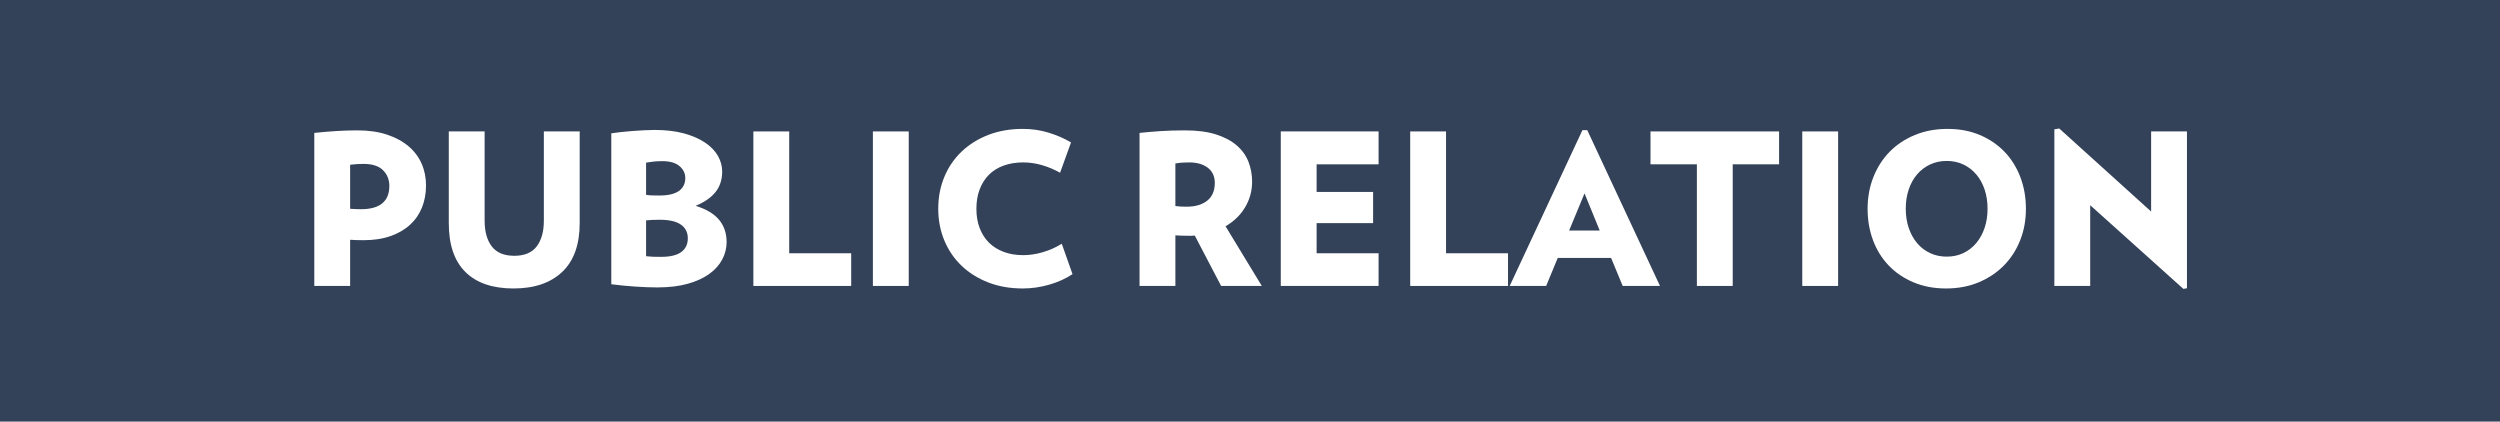 <?xml version="1.0" encoding="utf-8"?>
<!-- Generator: Adobe Illustrator 17.0.0, SVG Export Plug-In . SVG Version: 6.00 Build 0)  -->
<!DOCTYPE svg PUBLIC "-//W3C//DTD SVG 1.1//EN" "http://www.w3.org/Graphics/SVG/1.1/DTD/svg11.dtd">
<svg version="1.1" id="Livello_1" xmlns="http://www.w3.org/2000/svg" xmlns:xlink="http://www.w3.org/1999/xlink" x="0px" y="0px"
	 width="593px" height="100px" viewBox="0 0 593 100" enable-background="new 0 0 593 100" xml:space="preserve">
<g>
	<rect fill="#334259" width="593" height="100"/>
	<g>
		<path fill="#FFFFFF" d="M101.052,43.975c0,1.9-0.317,3.642-0.95,5.225c-0.633,1.583-1.575,2.95-2.825,4.1s-2.8,2.05-4.65,2.7
			c-1.85,0.65-3.992,0.975-6.425,0.975c-0.6,0-1.133-0.008-1.6-0.025c-0.467-0.017-0.983-0.042-1.55-0.075v10.95h-8.5v-36.3
			c3.767-0.4,7.167-0.6,10.2-0.6c2.666,0,5.008,0.333,7.025,1c2.016,0.667,3.716,1.583,5.1,2.75
			c1.383,1.167,2.425,2.542,3.125,4.125C100.702,40.384,101.052,42.109,101.052,43.975z M92.352,44.125c0-1.5-0.5-2.75-1.5-3.75
			s-2.55-1.5-4.65-1.5c-0.567,0-1.067,0.018-1.5,0.05c-0.434,0.034-0.983,0.083-1.65,0.15v10.45c0.6,0.033,1.075,0.059,1.425,0.075
			c0.35,0.017,0.725,0.025,1.125,0.025c2.267,0,3.958-0.466,5.075-1.4C91.793,47.292,92.352,45.925,92.352,44.125z"/>
		<path fill="#FFFFFF" d="M137.502,52.925c0,5.1-1.383,8.958-4.15,11.575c-2.767,2.617-6.617,3.925-11.55,3.925
			c-4.967,0-8.768-1.3-11.4-3.9c-2.633-2.6-3.95-6.467-3.95-11.6v-21.75h8.5v21.15c0,2.6,0.566,4.642,1.7,6.125
			c1.133,1.483,2.917,2.225,5.35,2.225c2.4,0,4.167-0.742,5.3-2.225c1.133-1.483,1.7-3.525,1.7-6.125v-21.15h8.5V52.925z"/>
		<path fill="#FFFFFF" d="M172.352,57.425c0,1.434-0.342,2.8-1.025,4.1c-0.684,1.3-1.7,2.442-3.05,3.425
			c-1.35,0.983-3.05,1.767-5.1,2.35c-2.05,0.583-4.458,0.875-7.225,0.875c-1.6,0-3.375-0.067-5.325-0.2
			c-1.95-0.133-3.825-0.316-5.625-0.55v-35.8c0.667-0.1,1.433-0.2,2.3-0.3c0.867-0.1,1.767-0.183,2.7-0.25
			c0.933-0.066,1.858-0.125,2.775-0.175c0.917-0.05,1.742-0.075,2.475-0.075c2.667,0,5,0.275,7,0.825c2,0.55,3.675,1.283,5.025,2.2
			c1.35,0.917,2.358,1.967,3.025,3.15c0.667,1.184,1,2.409,1,3.675c0,1.934-0.525,3.559-1.575,4.875
			c-1.05,1.317-2.625,2.409-4.725,3.275c2.5,0.767,4.35,1.867,5.55,3.3C171.751,53.558,172.352,55.325,172.352,57.425z
			 M162.551,42.225c0-1.1-0.458-2.042-1.375-2.825c-0.917-0.783-2.275-1.175-4.075-1.175c-0.767,0-1.45,0.034-2.05,0.1
			c-0.6,0.067-1.2,0.15-1.8,0.25v7.65c0.466,0.067,0.917,0.109,1.35,0.125c0.433,0.017,1.033,0.025,1.8,0.025
			c2.066,0,3.608-0.357,4.625-1.075C162.043,44.584,162.551,43.558,162.551,42.225z M163.151,56.525c0-1.4-0.55-2.483-1.65-3.25
			c-1.1-0.767-2.784-1.15-5.05-1.15c-1.268,0-2.334,0.05-3.2,0.15v8.5c0.6,0.067,1.125,0.108,1.575,0.125
			c0.45,0.017,1.107,0.025,1.975,0.025c2.167,0,3.767-0.383,4.8-1.15C162.634,59.009,163.151,57.925,163.151,56.525z"/>
		<path fill="#FFFFFF" d="M178.701,67.825v-36.65h8.5v28.9h14.7v7.75H178.701z"/>
		<path fill="#FFFFFF" d="M207.051,67.825v-36.65h8.5v36.65H207.051z"/>
		<path fill="#FFFFFF" d="M254.401,65.025c-1.6,1.067-3.442,1.9-5.525,2.5c-2.084,0.6-4.175,0.9-6.275,0.9
			c-3,0-5.725-0.475-8.175-1.425c-2.45-0.95-4.559-2.266-6.325-3.95c-1.767-1.683-3.133-3.683-4.1-6
			c-0.967-2.316-1.45-4.825-1.45-7.525c0-2.733,0.483-5.258,1.45-7.575c0.966-2.316,2.333-4.316,4.1-6
			c1.767-1.683,3.875-3,6.325-3.95c2.45-0.95,5.175-1.425,8.175-1.425c2.133,0,4.158,0.292,6.075,0.875
			c1.917,0.583,3.708,1.358,5.375,2.325l-2.6,7.2c-1.367-0.766-2.792-1.366-4.275-1.8c-1.483-0.433-2.975-0.65-4.475-0.65
			c-1.7,0-3.242,0.25-4.625,0.75c-1.383,0.5-2.55,1.225-3.5,2.175c-0.95,0.95-1.684,2.108-2.2,3.475
			c-0.518,1.367-0.775,2.9-0.775,4.6c0,1.7,0.258,3.225,0.775,4.575c0.516,1.35,1.25,2.5,2.2,3.45c0.95,0.95,2.117,1.684,3.5,2.2
			c1.383,0.518,2.925,0.775,4.625,0.775c1.5,0,3.05-0.233,4.65-0.7c1.6-0.466,3.1-1.133,4.5-2L254.401,65.025z"/>
		<path fill="#FFFFFF" d="M289.65,67.825l-6.25-11.95c-0.267,0.034-0.508,0.05-0.725,0.05s-0.458,0-0.725,0
			c-0.634,0-1.167-0.008-1.6-0.025c-0.434-0.017-0.95-0.042-1.55-0.075v12h-8.5v-36.3c1.566-0.167,3.217-0.308,4.95-0.425
			c1.733-0.116,3.683-0.175,5.85-0.175c2.866,0,5.3,0.317,7.3,0.95c2,0.634,3.642,1.5,4.925,2.6c1.283,1.1,2.216,2.392,2.8,3.875
			c0.583,1.484,0.875,3.059,0.875,4.725c0,2.2-0.55,4.225-1.65,6.075c-1.1,1.85-2.65,3.358-4.65,4.525l8.6,14.15H289.65z
			 M288.15,43.375c0-1.533-0.55-2.725-1.65-3.575s-2.567-1.275-4.4-1.275c-0.667,0-1.234,0.017-1.7,0.05c-0.467,0.034-1,0.1-1.6,0.2
			v10.1c0.566,0.067,1.033,0.109,1.4,0.125c0.366,0.018,0.8,0.025,1.3,0.025c2.033,0,3.65-0.475,4.85-1.425
			C287.55,46.65,288.15,45.242,288.15,43.375z"/>
		<path fill="#FFFFFF" d="M303.799,67.825v-36.65H327v7.8h-14.7v6.55h13.4v7.4h-13.4v7.15H327v7.75H303.799z"/>
		<path fill="#FFFFFF" d="M334.5,67.825v-36.65h8.5v28.9h14.7v7.75H334.5z"/>
		<path fill="#FFFFFF" d="M384.899,67.825l-2.75-6.65H369.5l-2.75,6.65h-8.65l17.25-36.95h1.15l17.25,36.95H384.899z
			 M375.849,45.875l-3.65,8.8h7.25L375.849,45.875z"/>
		<path fill="#FFFFFF" d="M410.999,38.975v28.85h-8.5v-28.85h-11v-7.8h30.5v7.8H410.999z"/>
		<path fill="#FFFFFF" d="M427.498,67.825v-36.65h8.5v36.65H427.498z"/>
		<path fill="#FFFFFF" d="M480.547,49.525c0,2.7-0.458,5.2-1.375,7.5c-0.917,2.3-2.208,4.292-3.875,5.975
			c-1.667,1.684-3.658,3.009-5.975,3.975c-2.317,0.966-4.893,1.45-7.726,1.45s-5.399-0.484-7.699-1.45
			c-2.301-0.966-4.259-2.292-5.875-3.975c-1.617-1.683-2.859-3.675-3.726-5.975c-0.867-2.3-1.3-4.8-1.3-7.5
			c0-2.7,0.458-5.208,1.375-7.525c0.916-2.316,2.2-4.316,3.85-6c1.65-1.683,3.642-3.008,5.976-3.975
			c2.333-0.967,4.916-1.45,7.75-1.45c2.833,0,5.392,0.483,7.675,1.45s4.232,2.292,5.85,3.975c1.617,1.684,2.867,3.684,3.75,6
			C480.105,44.317,480.547,46.825,480.547,49.525z M471.448,49.525c0-1.667-0.233-3.191-0.7-4.575
			c-0.467-1.383-1.125-2.575-1.975-3.575c-0.851-1-1.867-1.783-3.051-2.35c-1.184-0.566-2.508-0.85-3.975-0.85
			c-1.434,0-2.75,0.284-3.95,0.85c-1.2,0.567-2.225,1.35-3.075,2.35c-0.85,1-1.508,2.192-1.975,3.575
			c-0.467,1.384-0.7,2.909-0.7,4.575c0,1.633,0.233,3.142,0.7,4.525c0.467,1.383,1.125,2.583,1.975,3.6
			c0.851,1.017,1.875,1.809,3.075,2.375c1.2,0.567,2.517,0.85,3.95,0.85c1.467,0,2.791-0.283,3.975-0.85
			c1.184-0.566,2.2-1.358,3.051-2.375c0.85-1.017,1.508-2.217,1.975-3.6C471.214,52.667,471.448,51.158,471.448,49.525z"/>
		<path fill="#FFFFFF" d="M517.897,68.525l-22.1-19.85v19.15h-8.5v-37.15l1.15-0.2l21.8,19.7v-19h8.5v37.2L517.897,68.525z"/>
	</g>
</g>
</svg>
